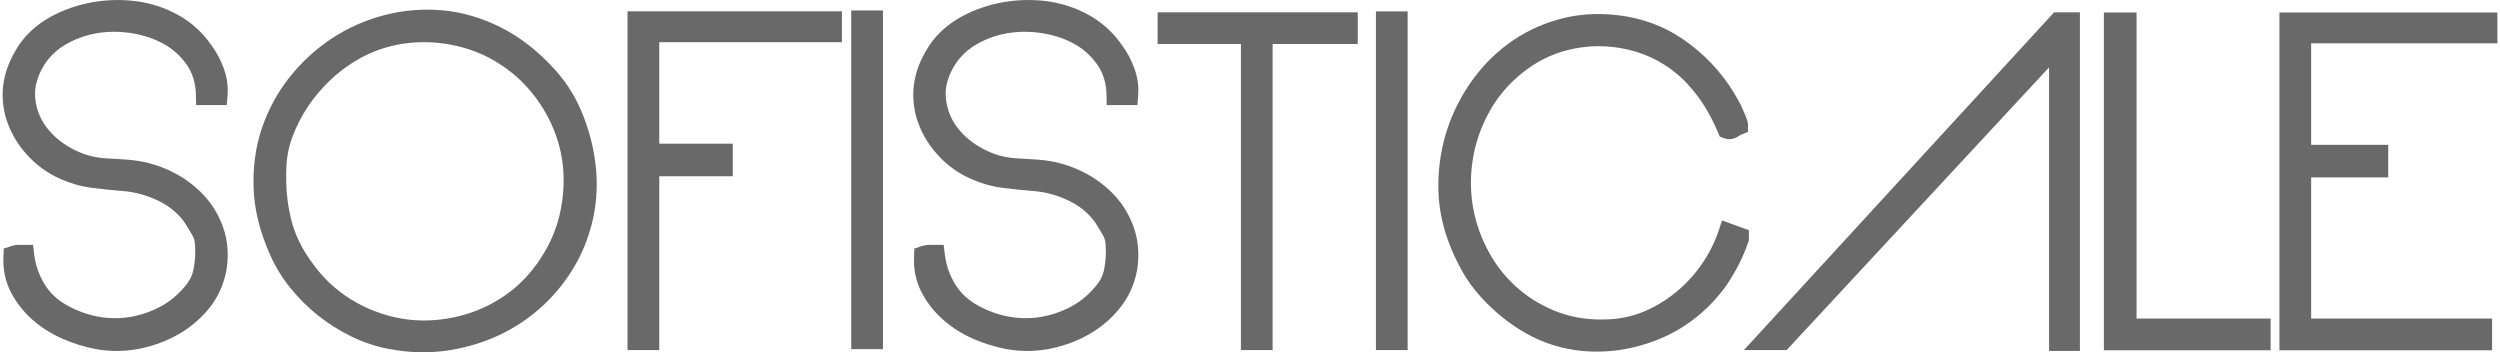 <svg xmlns="http://www.w3.org/2000/svg" xmlns:xlink="http://www.w3.org/1999/xlink" xmlns:xodm="http://www.corel.com/coreldraw/odm/2003" xml:space="preserve" width="440px" height="62px" style="shape-rendering:geometricPrecision; text-rendering:geometricPrecision; image-rendering:optimizeQuality; fill-rule:evenodd; clip-rule:evenodd" viewBox="0 0 399.49 56.41"> <defs> <style type="text/css"> .fil0 {fill:dimgray} </style> </defs> <g id="Camada_x0020_1">  <g id="_2167348631920"> <path class="fil0" d="M1.9 8.4c0.66,-1.25 1.54,-2.39 2.57,-3.37 1.02,-0.96 2.16,-1.78 3.4,-2.44 2.06,-1.09 4.27,-1.84 6.56,-2.24 2.32,-0.4 4.68,-0.46 7.01,-0.15 2.34,0.31 4.58,1.05 6.65,2.19 2.15,1.18 3.94,2.83 5.33,4.83 0.83,1.12 1.48,2.35 1.96,3.65 0.53,1.41 0.76,2.9 0.64,4.39l-0.12 1.56 -4.92 0 -0.03 -1.65c-0.04,-1.72 -0.46,-3.35 -1.45,-4.78 -0.97,-1.4 -2.2,-2.52 -3.68,-3.34 -1.61,-0.9 -3.37,-1.45 -5.19,-1.74 -1.87,-0.29 -3.78,-0.3 -5.65,0.03 -1.8,0.32 -3.5,0.95 -5.06,1.89 -1.48,0.89 -2.65,2.09 -3.51,3.6 -0.77,1.37 -1.29,2.91 -1.21,4.5 0.08,1.46 0.47,2.83 1.2,4.1 0.78,1.33 1.83,2.43 3.07,3.34 1.33,0.97 2.82,1.7 4.39,2.15 0.95,0.25 1.92,0.4 2.9,0.45 1.12,0.05 2.25,0.13 3.37,0.21 2.2,0.17 4.33,0.71 6.34,1.61 1.99,0.89 3.81,2.12 5.35,3.66 1.56,1.56 2.72,3.4 3.46,5.48 0.8,2.2 0.94,4.54 0.58,6.86 -0.43,2.31 -1.36,4.43 -2.85,6.25 -1.44,1.76 -3.19,3.19 -5.17,4.27 -2.01,1.09 -4.17,1.83 -6.41,2.22 -2.19,0.37 -4.41,0.37 -6.6,-0.05 -1.77,-0.34 -3.51,-0.88 -5.16,-1.6 -1.76,-0.76 -3.39,-1.77 -4.83,-3.03 -1.43,-1.24 -2.61,-2.73 -3.49,-4.41 -0.96,-1.83 -1.33,-3.83 -1.22,-5.89l0.06 -1.15 1.09 -0.36c0.42,-0.15 0.86,-0.23 1.32,-0.23l2.27 0 0.18 1.48c0.21,1.72 0.75,3.33 1.66,4.81 0.89,1.46 2.13,2.58 3.62,3.4 1.53,0.85 3.17,1.46 4.89,1.79 1.65,0.31 3.36,0.35 5.03,0.09 1.69,-0.26 3.31,-0.8 4.83,-1.58 1.54,-0.79 2.87,-1.88 3.99,-3.2l0.03 -0.04c0.76,-0.83 1.27,-1.78 1.48,-2.89 0.24,-1.24 0.32,-2.51 0.23,-3.78l-0.01 -0.08 0 -0.03c0,-0.56 -0.17,-1.08 -0.45,-1.55 -0.4,-0.7 -0.81,-1.39 -1.25,-2.06 -1.11,-1.53 -2.56,-2.66 -4.26,-3.47 -1.79,-0.85 -3.69,-1.37 -5.68,-1.52 -1.63,-0.12 -3.27,-0.3 -4.9,-0.51 -1.72,-0.21 -3.4,-0.71 -4.99,-1.41 -2.11,-0.92 -3.94,-2.27 -5.47,-3.99 -1.55,-1.73 -2.68,-3.73 -3.33,-5.98 -0.46,-1.76 -0.61,-3.62 -0.32,-5.42 0.27,-1.73 0.88,-3.37 1.75,-4.87l0 0zm173.02 27.17c-1.1,-1.52 -2.56,-2.66 -4.26,-3.47 -1.79,-0.85 -3.7,-1.37 -5.68,-1.52 -1.64,-0.12 -3.27,-0.3 -4.9,-0.51 -1.72,-0.21 -3.4,-0.71 -4.99,-1.41 -2.11,-0.92 -3.94,-2.27 -5.47,-3.99 -1.55,-1.73 -2.68,-3.73 -3.33,-5.98 -0.46,-1.76 -0.61,-3.62 -0.32,-5.42 0.27,-1.73 0.88,-3.36 1.75,-4.87 0.67,-1.26 1.53,-2.39 2.57,-3.37 1.01,-0.96 2.16,-1.78 3.4,-2.44 2.06,-1.09 4.27,-1.84 6.56,-2.24 2.32,-0.4 4.68,-0.46 7.01,-0.15 2.34,0.31 4.58,1.05 6.65,2.19 2.15,1.18 3.94,2.83 5.33,4.83 0.83,1.12 1.48,2.35 1.96,3.65 0.53,1.41 0.75,2.9 0.64,4.4l-0.12 1.55 -4.92 0 -0.03 -1.65c-0.04,-1.72 -0.46,-3.35 -1.45,-4.78 -0.97,-1.4 -2.2,-2.52 -3.68,-3.34 -1.61,-0.9 -3.37,-1.45 -5.19,-1.74 -1.87,-0.29 -3.78,-0.3 -5.65,0.03 -1.8,0.32 -3.5,0.95 -5.06,1.89 -1.48,0.9 -2.65,2.09 -3.51,3.6 -0.77,1.37 -1.29,2.91 -1.21,4.5 0.08,1.46 0.47,2.83 1.2,4.1 0.78,1.33 1.83,2.43 3.07,3.34 1.33,0.97 2.82,1.7 4.39,2.15 0.95,0.25 1.92,0.4 2.9,0.45 1.12,0.05 2.25,0.13 3.37,0.21 2.2,0.17 4.33,0.71 6.34,1.61 1.99,0.89 3.81,2.12 5.35,3.66 1.56,1.56 2.72,3.4 3.46,5.48 0.8,2.2 0.94,4.54 0.58,6.86 -0.43,2.31 -1.36,4.43 -2.86,6.25 -1.43,1.76 -3.18,3.19 -5.17,4.27 -2,1.09 -4.16,1.83 -6.4,2.22 -2.19,0.37 -4.41,0.37 -6.6,-0.05 -1.77,-0.34 -3.51,-0.88 -5.17,-1.6 -1.75,-0.76 -3.38,-1.77 -4.82,-3.03 -1.43,-1.24 -2.61,-2.73 -3.49,-4.41 -0.96,-1.83 -1.33,-3.83 -1.22,-5.89l0.06 -1.15 1.09 -0.36c0.42,-0.15 0.86,-0.23 1.31,-0.23l2.28 0 0.18 1.48c0.21,1.72 0.75,3.33 1.65,4.81 0.9,1.46 2.14,2.58 3.63,3.4 1.53,0.85 3.17,1.46 4.89,1.79 1.65,0.31 3.36,0.35 5.02,0.09 1.7,-0.26 3.32,-0.8 4.84,-1.58 1.54,-0.79 2.87,-1.87 3.99,-3.2l0.03 -0.04c0.76,-0.83 1.27,-1.78 1.48,-2.89 0.24,-1.24 0.32,-2.51 0.23,-3.78l-0.01 -0.08 0 -0.03c0,-0.56 -0.17,-1.08 -0.45,-1.55 -0.4,-0.7 -0.82,-1.39 -1.25,-2.06l0 0zm-33.95 20.34l-5.08 0 0 -54.23 5.08 0 0 54.23zm-35.82 -49.15l0 16.25 11.77 0 0 5.22 -11.77 0 0 27.83 -5.08 0 0 -54.24 34.33 0 0 4.94 -29.25 0 0 0zm-43.21 49.13c-2.08,-0.37 -4.1,-1.04 -6.01,-1.97 -1.9,-0.92 -3.7,-2.05 -5.37,-3.36 -1.67,-1.32 -3.18,-2.82 -4.51,-4.48 -1.32,-1.64 -2.41,-3.44 -3.26,-5.37 -1.48,-3.34 -2.47,-6.9 -2.6,-10.57 -0.12,-3.27 0.28,-6.52 1.33,-9.62 1.01,-2.97 2.5,-5.73 4.45,-8.18 1.92,-2.42 4.2,-4.51 6.78,-6.21 2.59,-1.7 5.43,-2.94 8.42,-3.72 3.01,-0.78 6.15,-1.03 9.24,-0.76 3.26,0.29 6.38,1.25 9.3,2.7 3.28,1.63 6.13,3.96 8.59,6.65 1.76,1.91 3.19,4.08 4.23,6.46 1.01,2.32 1.75,4.74 2.18,7.23 0.54,3.08 0.59,6.21 0.04,9.29 -0.52,2.87 -1.48,5.64 -2.9,8.19 -1.4,2.51 -3.18,4.77 -5.28,6.73 -2.11,1.96 -4.5,3.57 -7.11,4.79 -2.65,1.23 -5.46,2.04 -8.35,2.46 -3.05,0.43 -6.15,0.32 -9.17,-0.26l0 0zm1.87 -4.89c2.07,0.37 4.17,0.41 6.26,0.17 2.08,-0.24 4.11,-0.75 6.06,-1.53 1.91,-0.77 3.7,-1.81 5.33,-3.08 1.63,-1.28 3.03,-2.81 4.23,-4.5 1.56,-2.22 2.75,-4.65 3.41,-7.29 0.62,-2.48 0.87,-5.07 0.67,-7.62 -0.2,-2.49 -0.82,-4.91 -1.85,-7.18 -1.04,-2.29 -2.42,-4.38 -4.13,-6.22 -1.74,-1.88 -3.8,-3.4 -6.06,-4.58 -2.43,-1.25 -5.06,-1.97 -7.76,-2.28 -2.3,-0.25 -4.63,-0.16 -6.9,0.3 -2.27,0.46 -4.42,1.29 -6.42,2.48 -1.51,0.88 -2.9,1.95 -4.17,3.15 -1.33,1.27 -2.52,2.67 -3.55,4.18 -1.01,1.51 -1.85,3.13 -2.49,4.83 -0.62,1.63 -0.96,3.33 -1,5.09 -0.13,2.68 0.09,5.37 0.71,7.98 0.61,2.62 1.8,5 3.41,7.16 1.66,2.36 3.73,4.33 6.18,5.85 2.48,1.55 5.2,2.58 8.07,3.09l0 0z"></path> <path class="fil0" d="M327.7 10.79l-42.02 45.27 -6.85 0 49.68 -54.09 4.13 0 0 54.23 -4.94 0 0 -45.41zm-48.49 8.09c0.16,0.35 0.28,0.72 0.28,1.11l0 1.13 -1.05 0.43c-0.17,0.07 -0.33,0.17 -0.48,0.27 -0.7,0.47 -1.56,0.62 -2.35,0.3l-0.65 -0.26 -0.27 -0.65c-0.69,-1.63 -1.5,-3.21 -2.47,-4.69 -0.95,-1.46 -2.09,-2.79 -3.33,-4 -2.43,-2.25 -5.27,-3.78 -8.49,-4.55 -3.23,-0.77 -6.5,-0.77 -9.73,0.03 -2.67,0.66 -5.09,1.9 -7.24,3.61 -2.16,1.71 -3.97,3.78 -5.31,6.2 -1.34,2.41 -2.27,5 -2.7,7.72 -0.41,2.59 -0.41,5.21 0.06,7.78 0.46,2.52 1.33,4.92 2.57,7.16 1.21,2.2 2.78,4.14 4.69,5.78 1.93,1.67 4.15,2.93 6.54,3.8 2.56,0.94 5.32,1.22 8.04,1.08 1.94,-0.11 3.84,-0.53 5.63,-1.3 1.85,-0.79 3.57,-1.85 5.11,-3.13 1.56,-1.3 2.93,-2.8 4.08,-4.48 1.12,-1.63 2.02,-3.4 2.65,-5.28l0.54 -1.64 4.3 1.56 0 1.59 -0.08 0.26c-0.41,1.22 -0.91,2.41 -1.49,3.56 -0.58,1.13 -1.23,2.23 -1.94,3.3 -1.3,1.85 -2.84,3.53 -4.59,4.97 -1.71,1.41 -3.6,2.59 -5.63,3.49 -2.01,0.88 -4.12,1.52 -6.28,1.9 -2.19,0.38 -4.43,0.47 -6.65,0.27 -3.19,-0.3 -6.23,-1.24 -9.02,-2.82 -2.74,-1.54 -5.17,-3.54 -7.27,-5.86 -1.17,-1.3 -2.2,-2.72 -3.05,-4.25 -0.82,-1.49 -1.54,-3.04 -2.13,-4.65 -1.1,-2.96 -1.65,-6.12 -1.6,-9.27 0.05,-3.03 0.54,-6.03 1.51,-8.9 0.96,-2.83 2.36,-5.48 4.13,-7.88 1.77,-2.39 3.9,-4.47 6.37,-6.14 2.48,-1.68 5.24,-2.86 8.15,-3.56 3.12,-0.75 6.35,-0.79 9.52,-0.31 4.01,0.61 7.65,2.2 10.84,4.69 3.13,2.43 5.68,5.41 7.55,8.88 0.24,0.37 0.41,0.77 0.59,1.17 0.18,0.4 0.36,0.8 0.52,1.21l0.13 0.3 0 0.07zm-54.22 37.18l-5.08 0 0 -54.23 5.08 0 0 54.23zm-21.62 -49.01l0 49.01 -5.08 0 0 -49.01 -13.34 0 0 -5.08 32.05 0 0 5.08 -13.63 0 0 0z"></path> <path class="fil0" d="M341.71 51.01l21.47 0 0 5.08 -26.7 0 0 -54.09 5.23 0 0 49.01zm27.96 -44.07l0 16.25 12.34 0 0 5.22 -12.34 0 0 22.6 28.97 0 0 5.08 -34.05 0 0 -54.09 34.9 0 0 4.94 -29.82 0 0 0z"></path> </g> </g> </svg>